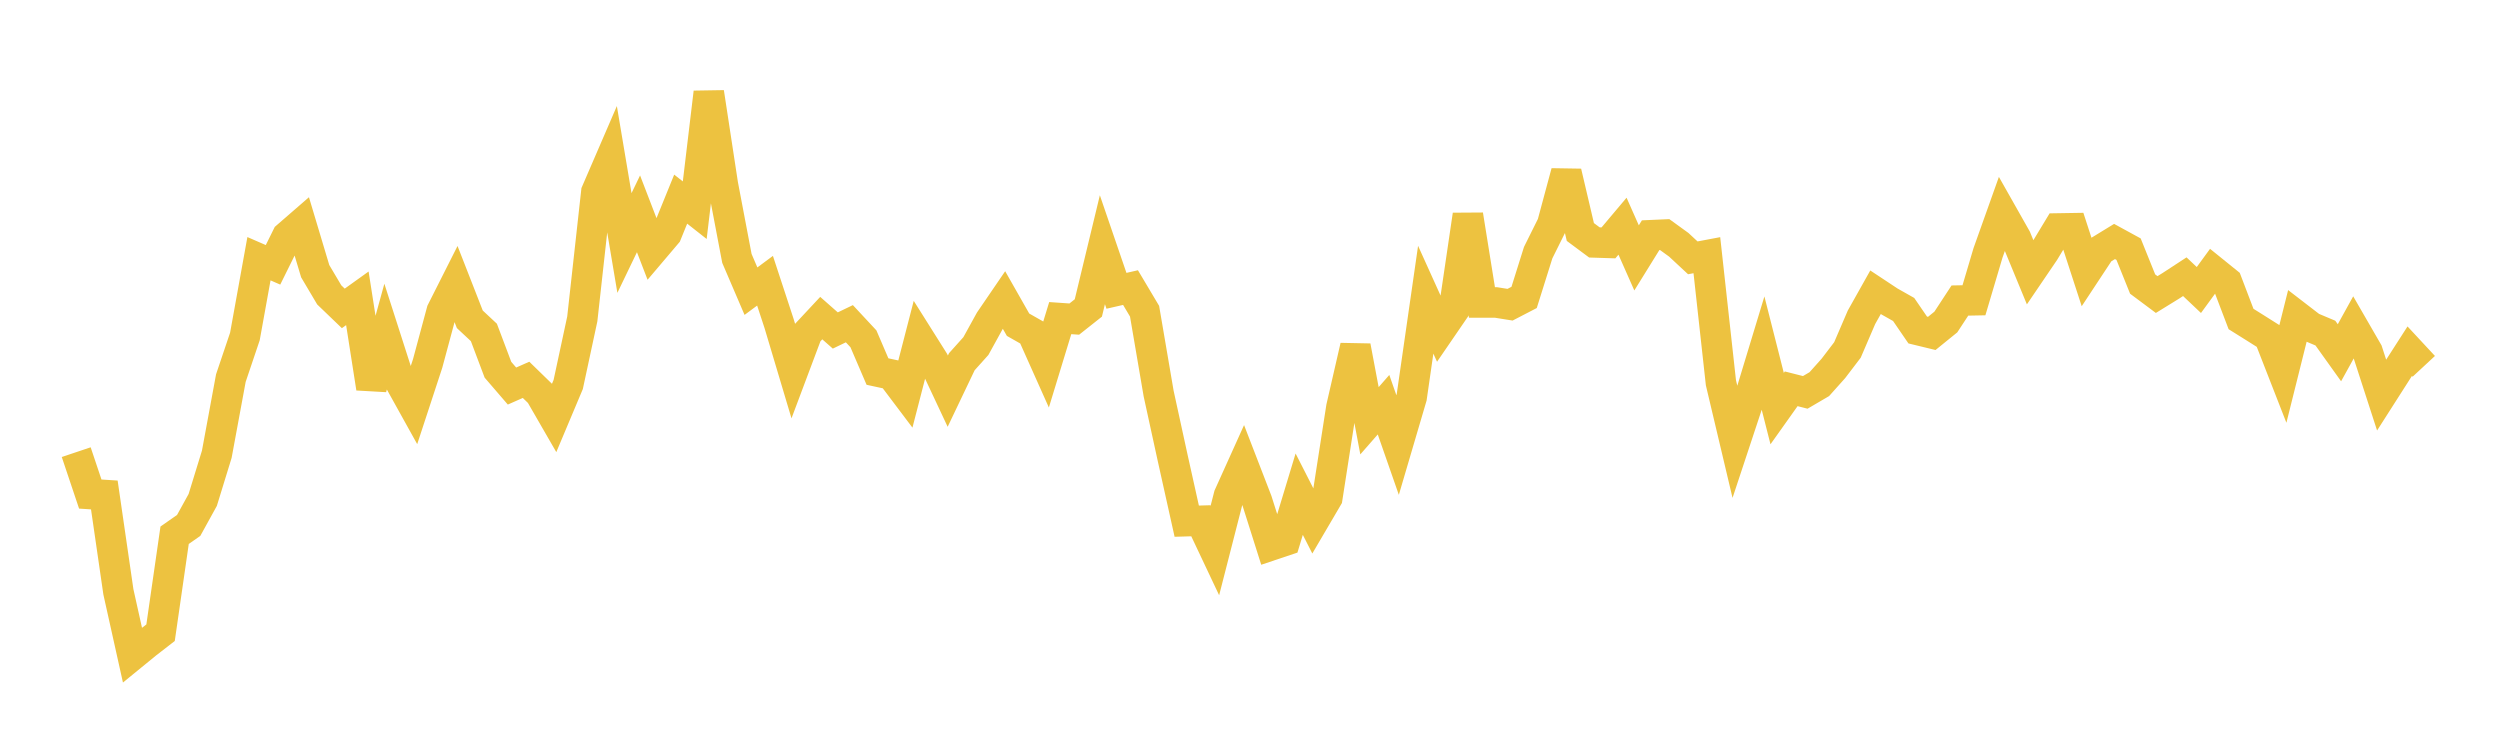 <svg width="164" height="48" xmlns="http://www.w3.org/2000/svg" xmlns:xlink="http://www.w3.org/1999/xlink"><path fill="none" stroke="rgb(237,194,64)" stroke-width="2" d="M5,29.661L5.922,32.41L6.844,32.47L7.766,38.824L8.689,42.974L9.611,42.221L10.533,41.506L11.455,35.112L12.377,34.468L13.299,32.796L14.222,29.797L15.144,24.804L16.066,22.071L16.988,16.972L17.91,17.373L18.832,15.508L19.754,14.708L20.677,17.789L21.599,19.345L22.521,20.231L23.443,19.57L24.365,25.462L25.287,22.113L26.21,24.99L27.132,26.65L28.054,23.84L28.976,20.415L29.898,18.587L30.82,20.946L31.743,21.808L32.665,24.254L33.587,25.325L34.509,24.917L35.431,25.815L36.353,27.414L37.275,25.222L38.198,20.922L39.12,12.595L40.042,10.461L40.964,15.942L41.886,14.026L42.808,16.42L43.731,15.332L44.653,13.063L45.575,13.789L46.497,6.062L47.419,12.101L48.341,16.951L49.263,19.101L50.186,18.416L51.108,21.224L52.03,24.311L52.952,21.856L53.874,20.868L54.796,21.68L55.719,21.236L56.641,22.226L57.563,24.374L58.485,24.573L59.407,25.796L60.329,22.229L61.251,23.693L62.174,25.66L63.096,23.729L64.018,22.702L64.94,21.029L65.862,19.679L66.784,21.301L67.707,21.825L68.629,23.887L69.551,20.868L70.473,20.932L71.395,20.202L72.317,16.382L73.24,19.077L74.162,18.866L75.084,20.416L76.006,25.816L76.928,30.043L77.85,34.189L78.772,34.162L79.695,36.115L80.617,32.518L81.539,30.475L82.461,32.862L83.383,35.776L84.305,35.467L85.228,32.418L86.15,34.228L87.072,32.656L87.994,26.725L88.916,22.714L89.838,27.602L90.76,26.548L91.683,29.194L92.605,26.062L93.527,19.661L94.449,21.7L95.371,20.354L96.293,14.098L97.216,19.843L98.138,19.842L99.06,19.989L99.982,19.511L100.904,16.574L101.826,14.719L102.749,11.292L103.671,15.219L104.593,15.904L105.515,15.933L106.437,14.838L107.359,16.918L108.281,15.43L109.204,15.389L110.126,16.057L111.048,16.914L111.97,16.74L112.892,25.106L113.814,28.998L114.737,26.21L115.659,23.172L116.581,26.803L117.503,25.505L118.425,25.74L119.347,25.2L120.269,24.169L121.192,22.958L122.114,20.814L123.036,19.171L123.958,19.781L124.88,20.302L125.802,21.648L126.725,21.872L127.647,21.124L128.569,19.716L129.491,19.698L130.413,16.59L131.335,14.002L132.257,15.632L133.18,17.869L134.102,16.512L135.024,14.987L135.946,14.972L136.868,17.805L137.79,16.407L138.713,15.842L139.635,16.346L140.557,18.634L141.479,19.322L142.401,18.754L143.323,18.152L144.246,19.025L145.168,17.761L146.09,18.506L147.012,20.926L147.934,21.503L148.856,22.085L149.778,24.447L150.701,20.753L151.623,21.463L152.545,21.851L153.467,23.141L154.389,21.472L155.311,23.069L156.234,25.917L157.156,24.474L158.078,23.039L159,24.031"></path></svg>
